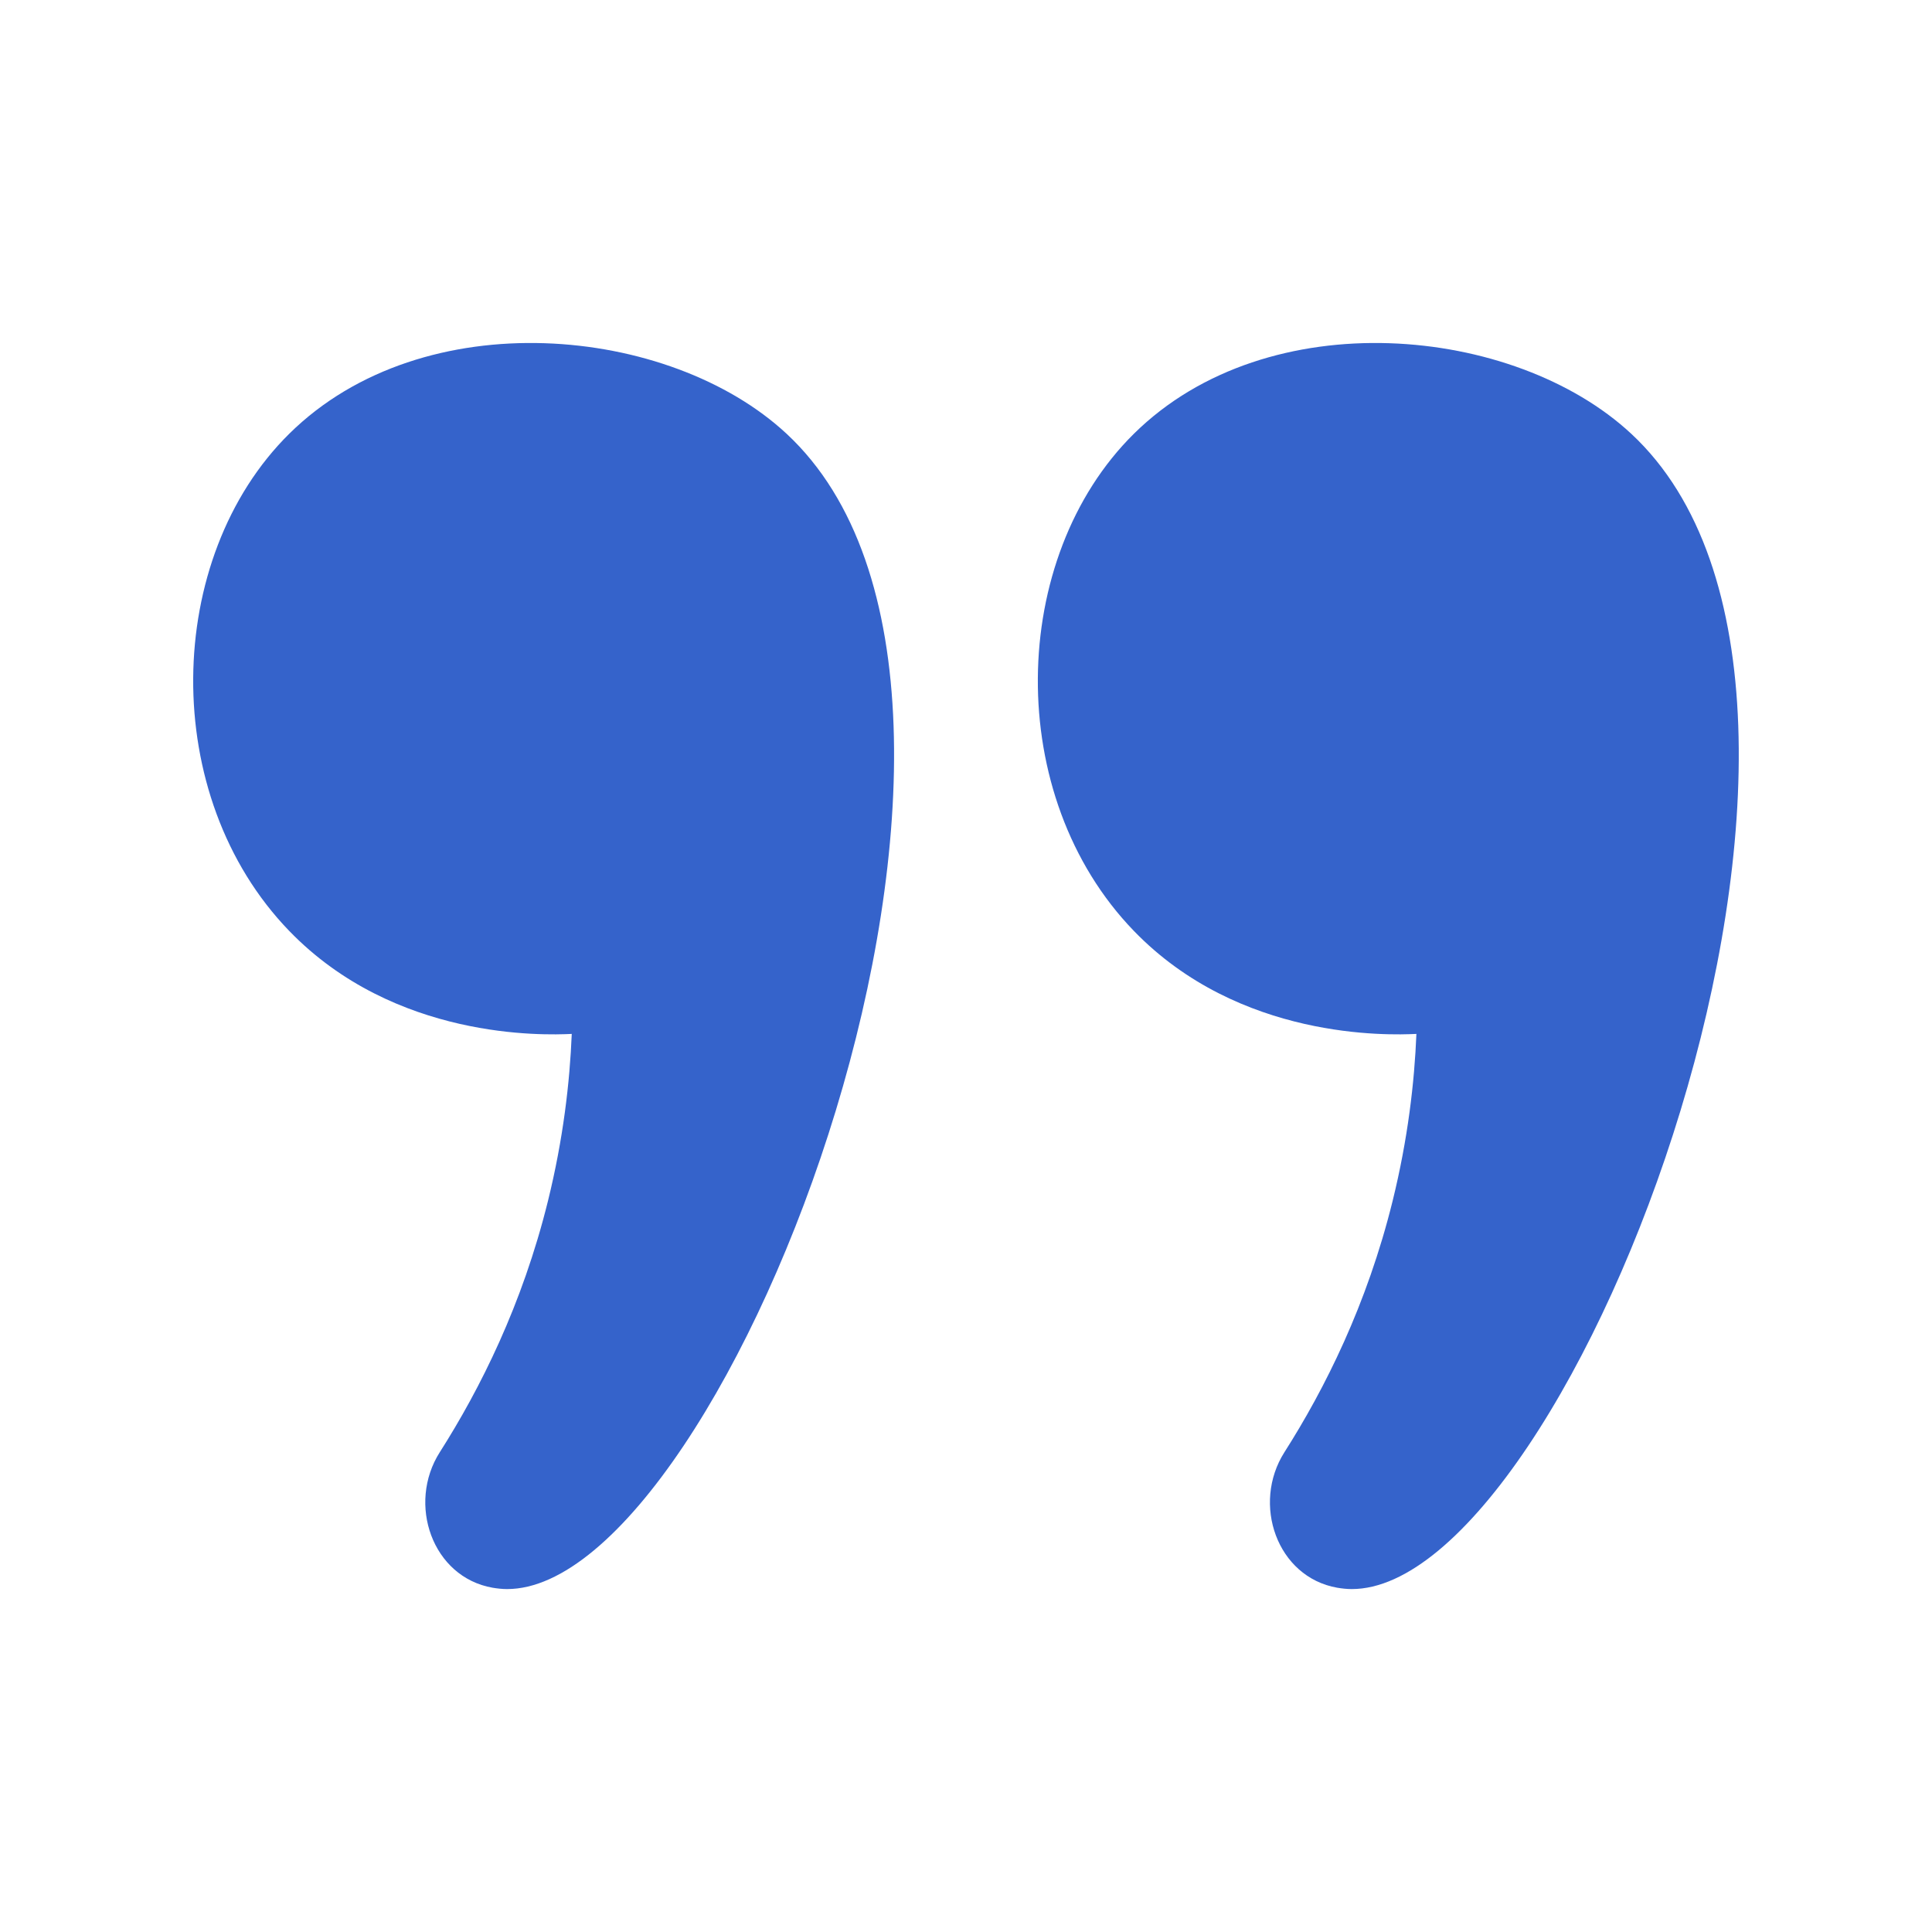 <svg xmlns:xlink="http://www.w3.org/1999/xlink" width="100" height="100" version="1.1" viewBox="0 0 100 100" xmlns="http://www.w3.org/2000/svg" id="1514403275" class="svg u_1514403275" data-icon-custom="true" data-icon-name="Quote_6692811.svg" alt="A black silhouette of two commas on a white background."> <g fill="#3563CB"> <path d="m40.711 22.449c-6.039-5.621-18.781-6.871-25.738 0-6.5 6.422-6.762 18.75 0 25.738 5.461 5.648 13.18 5.398 14.621 5.328-0.102 2.512-0.441 5.441-1.23 8.641-1.328 5.379-3.512 9.73-5.602 13.012-1.699 2.672-0.391 6.461 2.731 7.012 0.238 0.039 0.488 0.07 0.75 0.07 11.406 0.02 29.156-46.141 14.469-59.801z" fill="#3563CB"></path> 
 <path d="m84.43 22.449c-6.039-5.621-18.781-6.871-25.738 0-6.5 6.422-6.762 18.75 0 25.738 5.461 5.648 13.18 5.398 14.621 5.328-0.102 2.512-0.441 5.441-1.23 8.641-1.328 5.379-3.512 9.73-5.602 13.012-1.699 2.672-0.391 6.461 2.731 7.012 0.238 0.039 0.488 0.07 0.75 0.07 11.41 0.02 29.16-46.141 14.469-59.801z" fill="#3563CB"></path> 
</g> 
</svg>